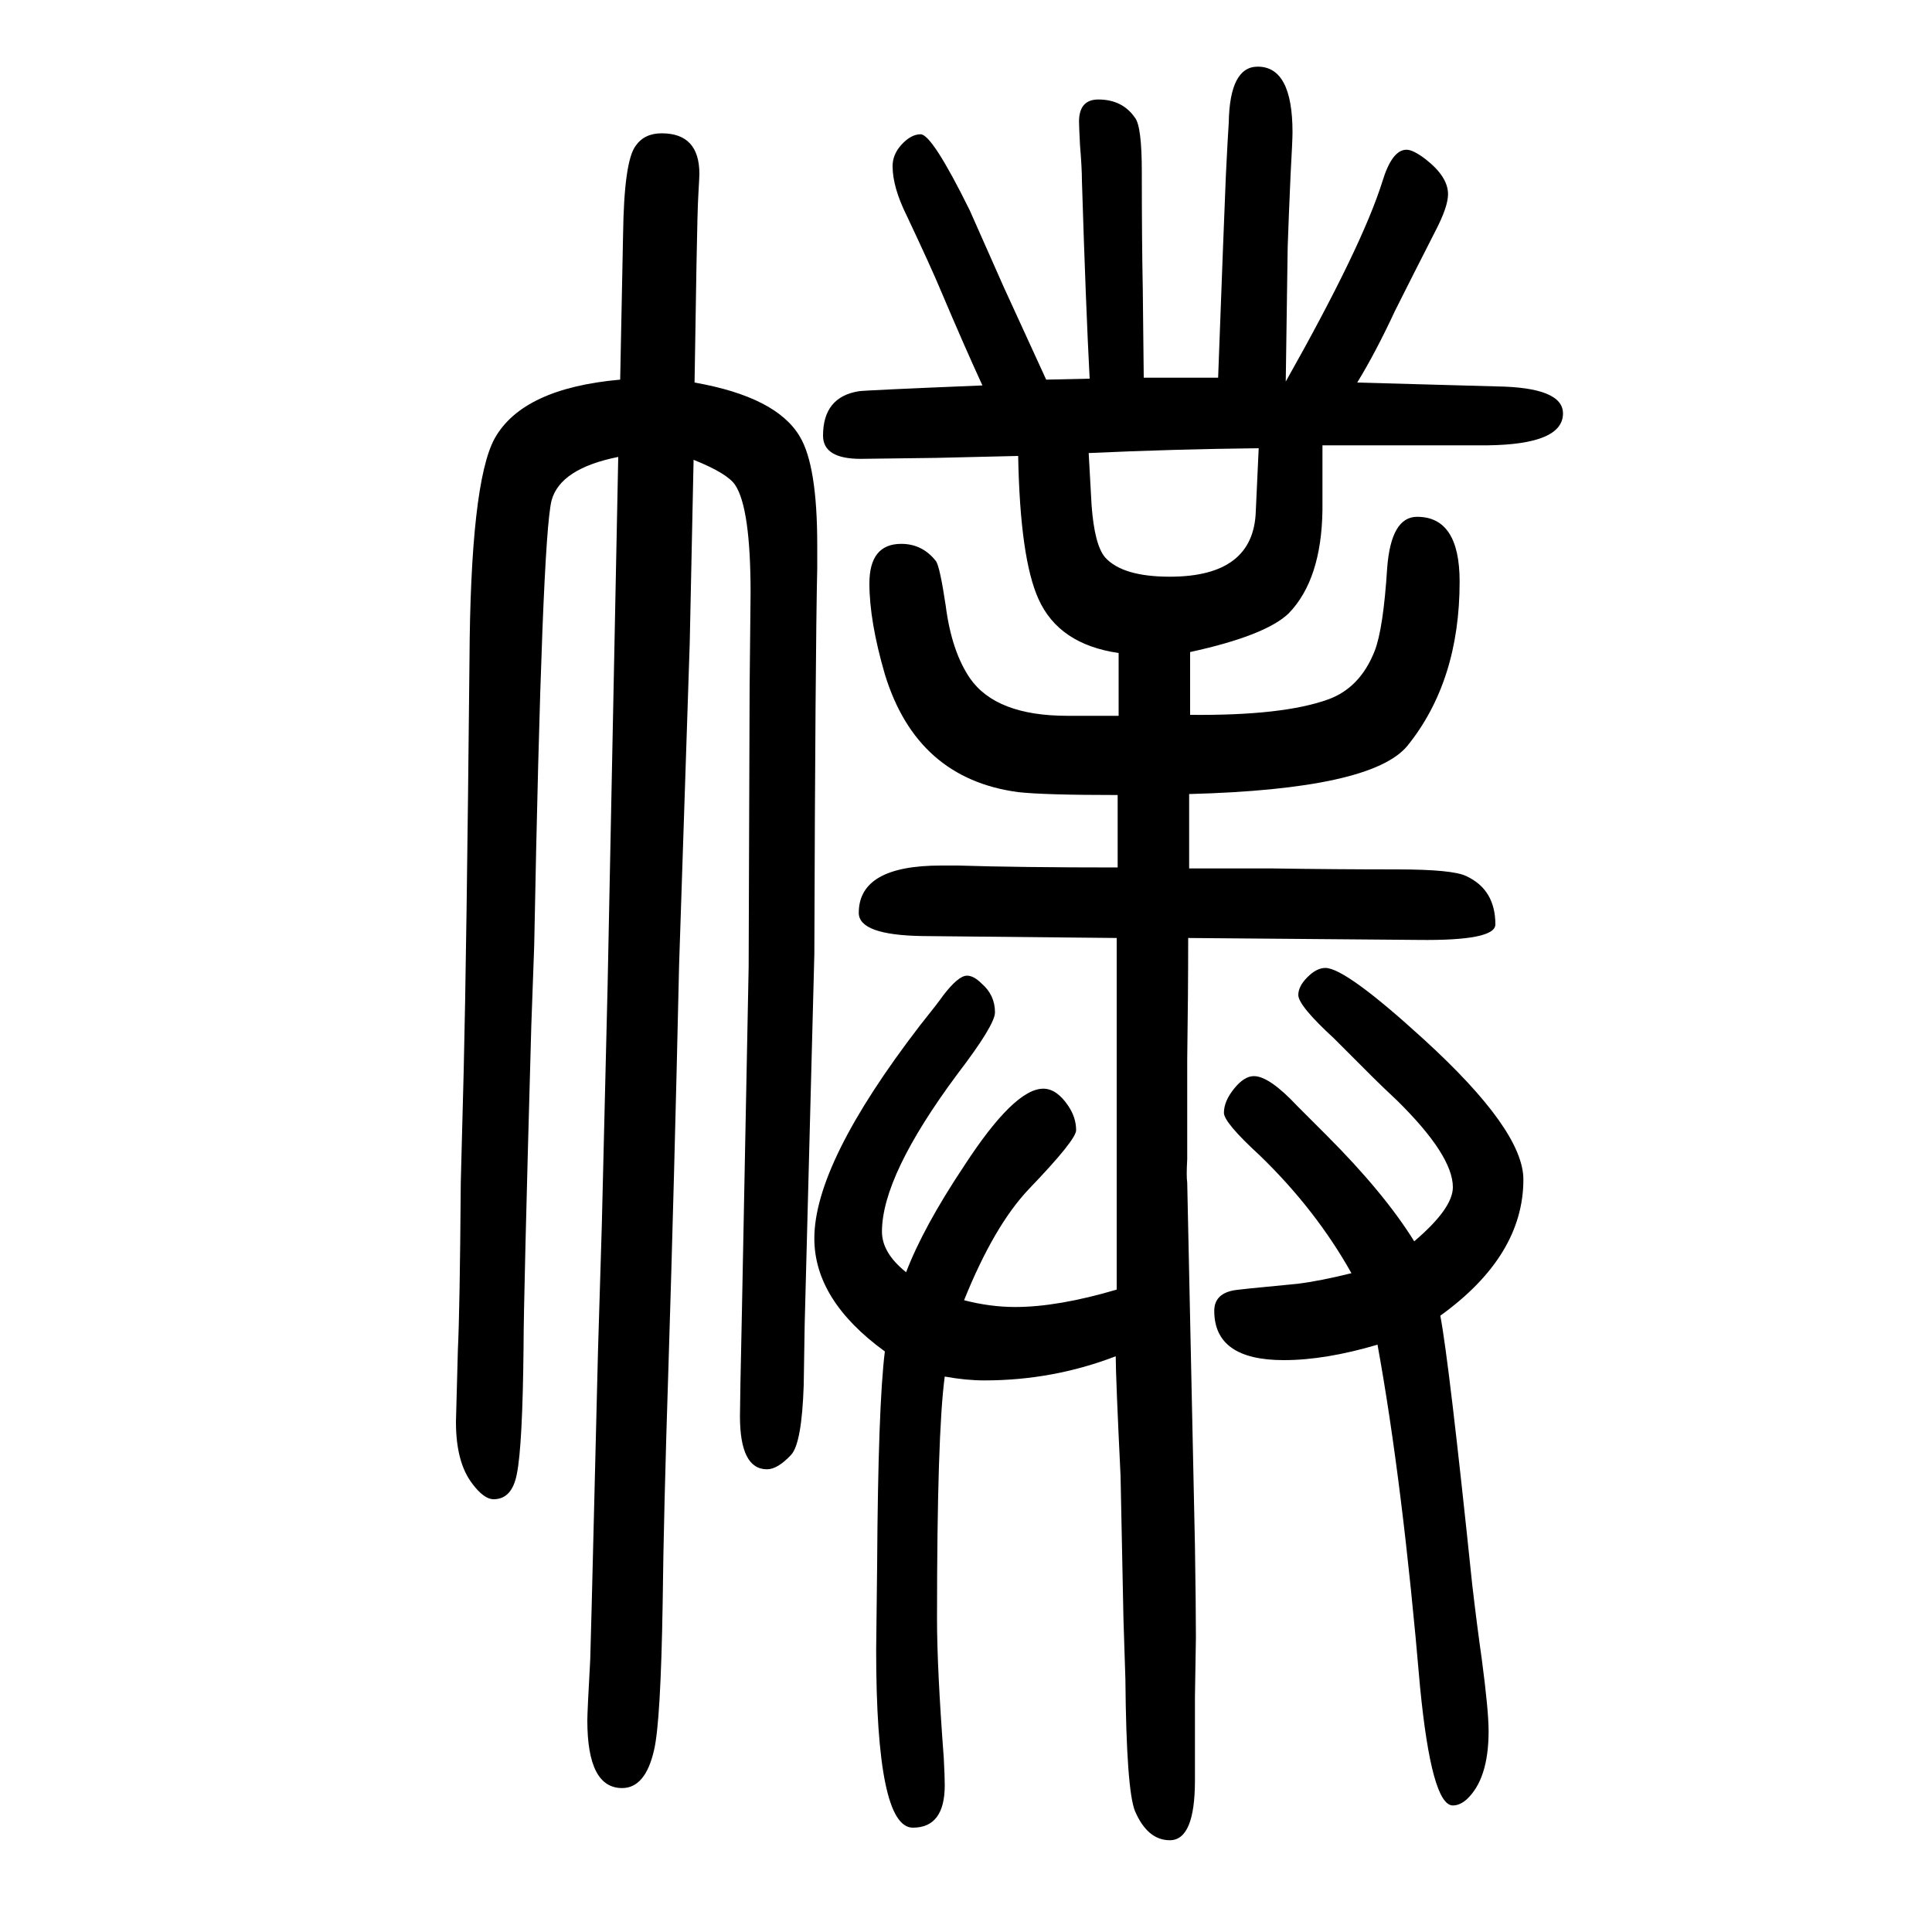 <svg xmlns="http://www.w3.org/2000/svg" xmlns:xlink="http://www.w3.org/1999/xlink" height="100" width="100" version="1.1"><path d="M1464 365q40 34 40 56q0 33 -58 90q-16 15 -24 23l-41 41q-37 34 -37 45q0 9 9.5 18.5t18.5 9.5q21 0 102 -74q103 -94 103 -145q0 -79 -86 -141q9 -47 33 -278q5 -43 10 -78q7 -53 7 -74q0 -50 -23 -71q-7 -6 -14 -6q-22 0 -34 123q-18 211 -44 354q-54 -16 -97 -16
q-72 0 -72 51q0 17 19 21q3 1 67 7q24 3 56 11q-37 66 -95 122q-37 34 -37 44q0 12 10.5 25t20.5 13q16 0 45 -31l30 -30q60 -60 91 -110zM719 1254q85 -15 109 -56q18 -30 18 -112v-24q-2 -90 -3 -400l-10 -383l-1 -63q-2 -60 -13 -72q-14 -15 -25 -15q-28 0 -28 55
q0 15 2 107l7 358l1 289l1 98q0 88 -16 112q-8 12 -43 26l-4 -190l-11 -333q-5 -224 -11 -415q-5 -154 -6 -245q-2 -124 -9 -153q-9 -39 -33 -39q-36 0 -36 70q0 9 3 63q1 32 4 156l4 162l4 132l6 248l11 547q-60 -12 -69 -45q-10 -39 -18 -461l-3 -83q-8 -285 -8 -331
q-1 -104 -7 -133q-5 -26 -24 -26q-10 0 -22 16q-17 22 -17 64q0 4 2 75q2 40 3 173q1 39 3 115q3 123 6 425q1 184 26 230q29 52 130 61l3 150q1 76 13 92q9 13 27 13q39 0 39 -42q0 -3 -1 -20q-1 -16 -2 -74zM998 304q27 -7 53 -7q44 0 105 18v134v109v48v73l-201 2
q-66 1 -66 24q0 49 85 49h18q62 -2 165 -2v75q-76 0 -103 3q-105 14 -138 122q-16 55 -16 94q0 41 33 41q22 0 36 -18q4 -6 10 -46q6 -47 25 -75q27 -39 101 -39h24h29v65q-62 9 -83 56q-19 42 -21 148l-85 -2l-78 -1q-39 0 -39 24q0 40 37 46q6 1 128 6q-18 39 -43 98
q-10 24 -35 77q-15 30 -15 52q0 12 9 22q10 11 20 11q12 0 51 -79l35 -79q27 -59 44 -96l45 1q-4 76 -8 205q0 13 -2 37q-1 20 -1 24q0 23 20 23q25 0 38 -19q7 -9 7 -56q0 -72 1 -121l1 -92h77q6 162 8 209q2 41 3 55q1 58 30 58q36 0 36 -68q0 -8 -2 -44q-2 -45 -3 -75
l-2 -139q79 140 100 207q10 33 25 33q7 0 20 -10q23 -18 23 -36q0 -13 -13 -38q-25 -49 -42 -83q-20 -43 -39 -74l144 -4q69 -1 69 -28q0 -32 -78 -33h-171v-67q-1 -72 -35 -107q-24 -23 -102 -40v-65q96 -1 143 16q33 12 48 50q9 23 13 86q4 53 31 53q44 0 44 -67
q0 -103 -54 -170q-37 -45 -226 -50v-77h86q66 -1 129 -1q58 0 72 -7q30 -14 30 -50q0 -17 -80 -16l-238 2q0 -58 -1 -126v-103q-1 -18 0 -24l8 -376q1 -64 1 -95l-1 -62v-86q0 -62 -26 -62q-23 0 -36 30q-9 22 -10 137l-2 62l-3 148q-5 103 -5 124q-65 -25 -136 -25
q-19 0 -41 4q-8 -59 -8 -251q0 -51 7 -144q1 -19 1 -28q0 -44 -33 -44q-38 0 -38 184l1 87q1 166 8 222q-73 53 -73 117q0 78 109 220q20 25 24 31q16 21 25 21q7 0 15 -8q14 -12 14 -30q0 -13 -39 -64q-78 -105 -78 -163q0 -22 25 -42q18 47 60 110q52 80 82 80
q14 0 26 -18q8 -12 8 -25q0 -10 -49 -61q-36 -38 -67 -115zM1303 1186q-89 -1 -176 -5l3 -54q3 -41 14 -54q18 -20 67 -20q87 0 89 68z" style="" transform="scale(0.05 -0.05) translate(0 -1650)"/></svg>